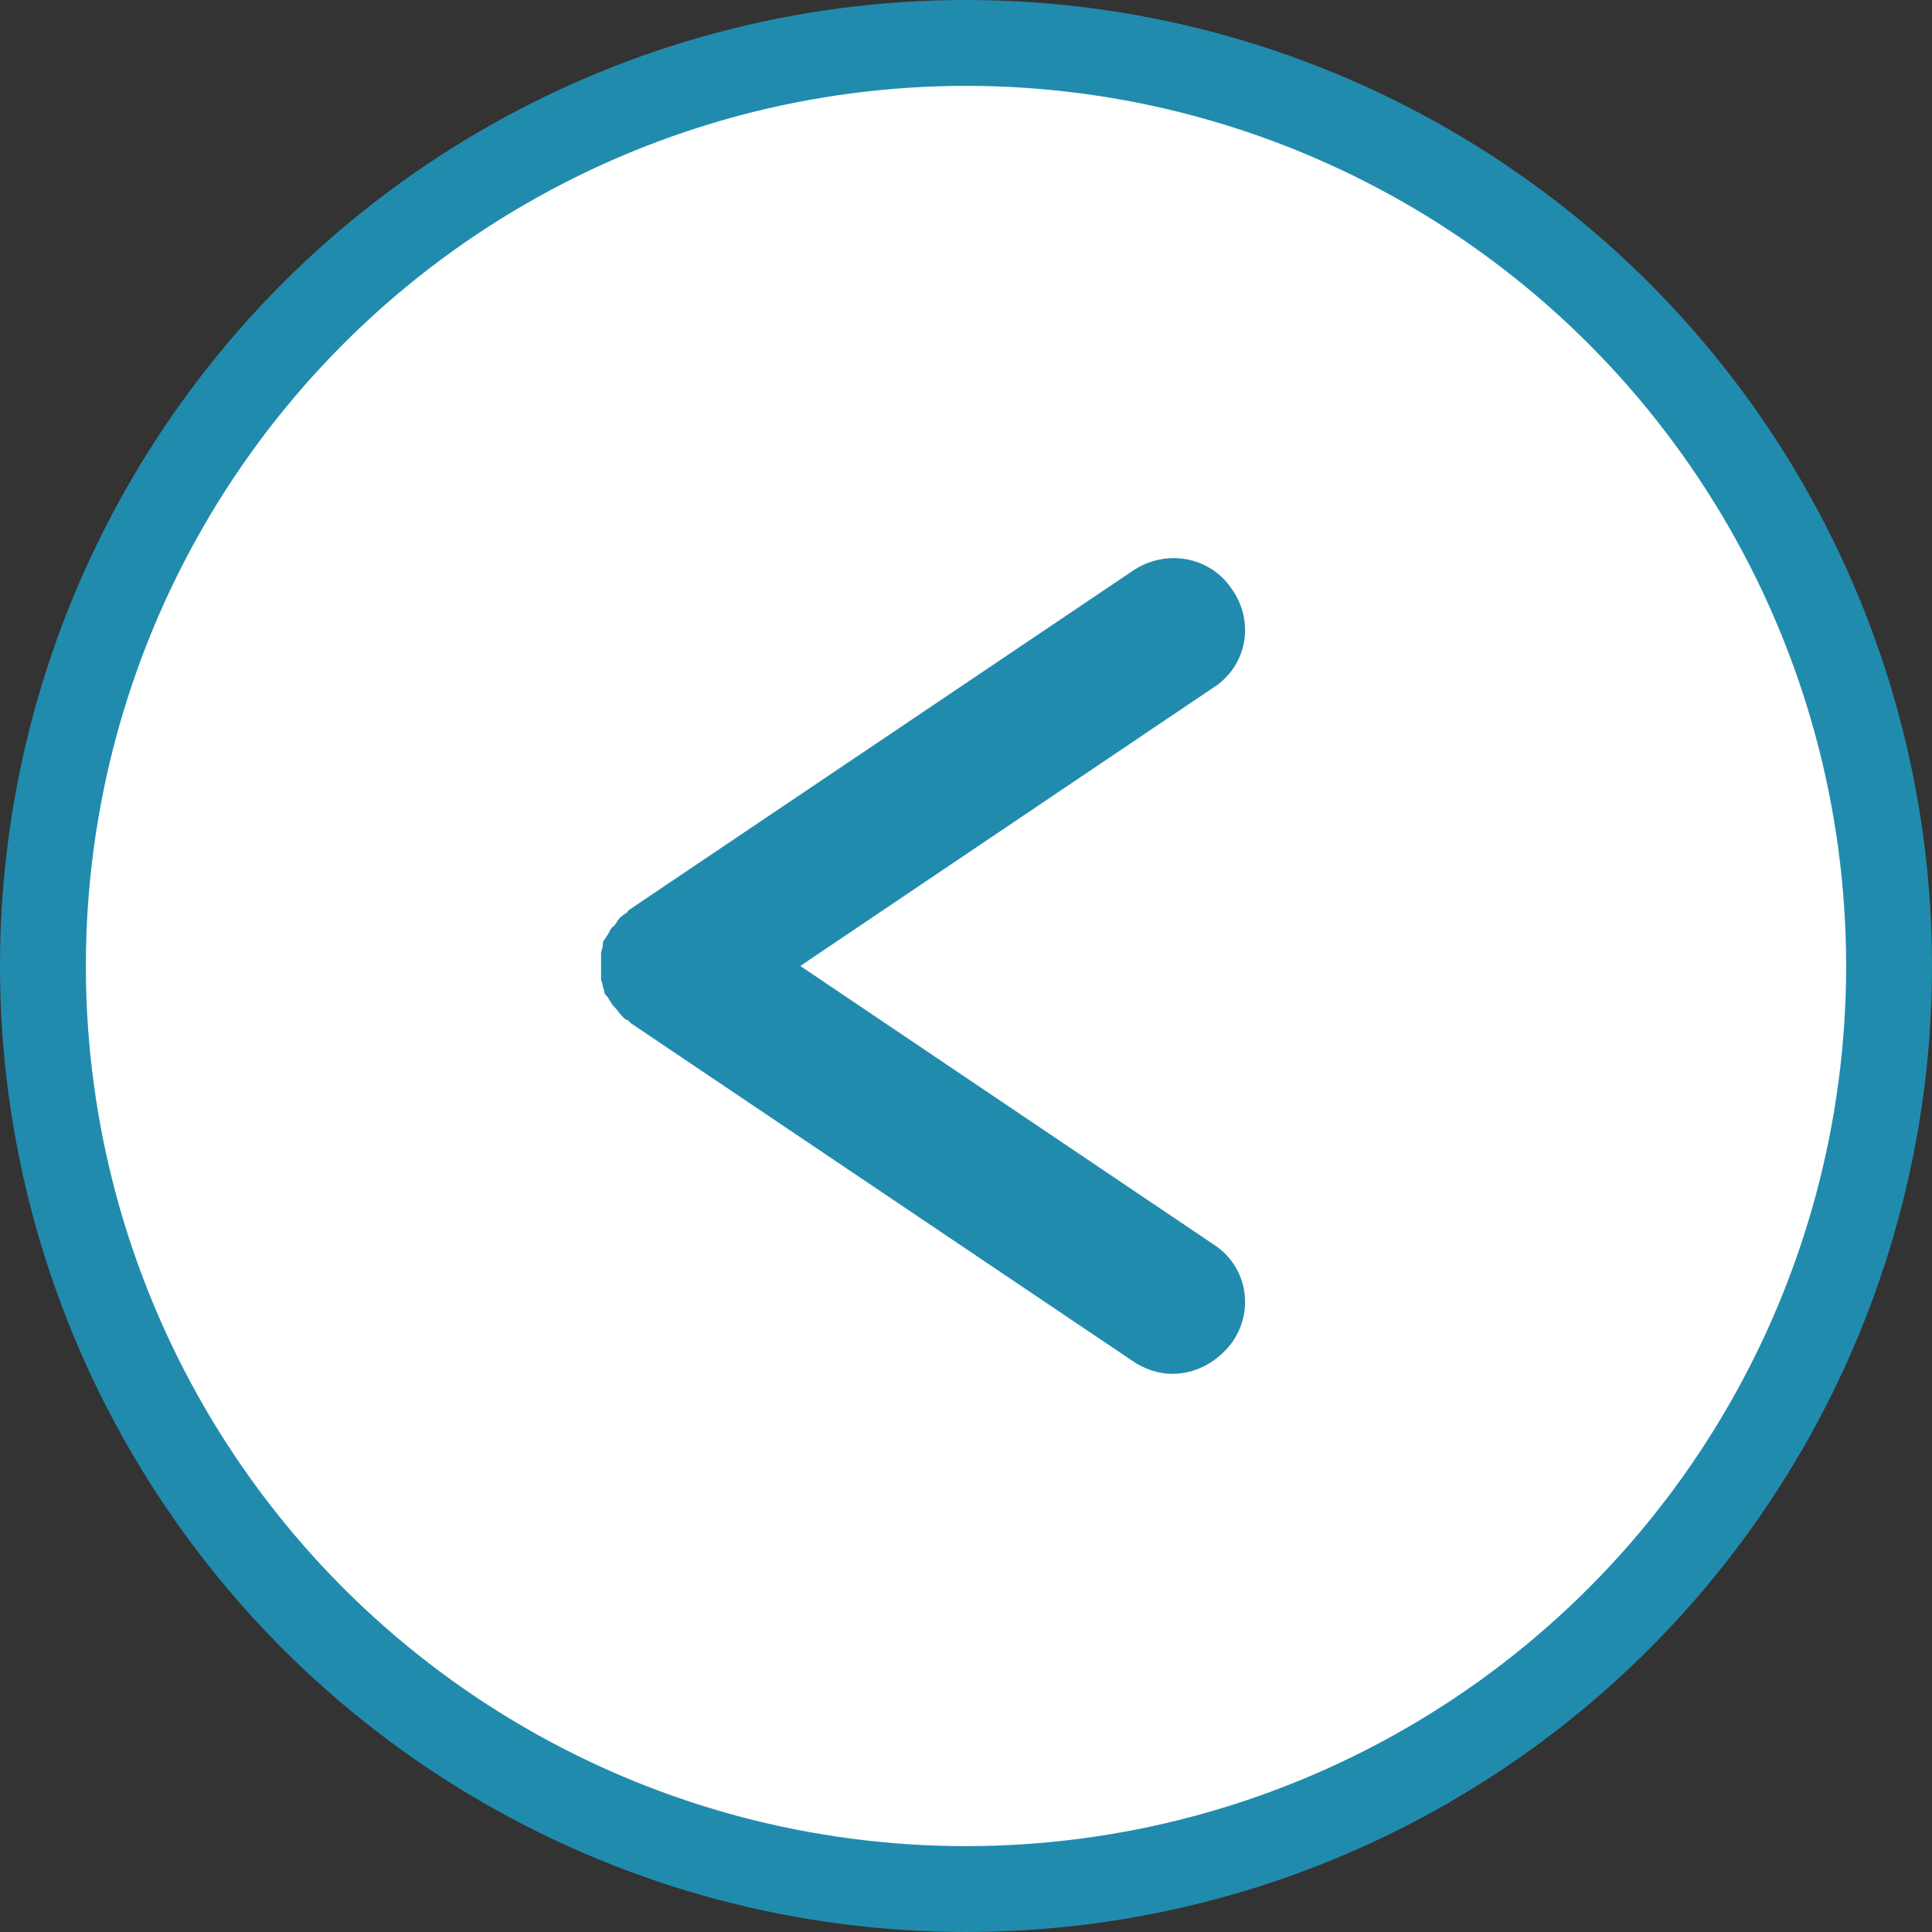 <svg width="45" height="45" viewBox="0 0 45 45" fill="none" xmlns="http://www.w3.org/2000/svg">
<rect x="0" y="0" width="45" height="45" fill="#333333" stroke="none"/>
<circle cx="22.5" cy="22.5" r="21.5" transform="rotate(180 22.5 22.5)" fill="white" stroke="#218BAE" stroke-width="2"/>
<path d="M28.267 28.986L18.64 22.499L28.267 16.012C29.041 15.516 29.234 14.486 28.693 13.723C28.19 12.96 27.146 12.769 26.373 13.303L14.696 21.164C14.657 21.202 14.619 21.202 14.619 21.24C14.58 21.278 14.503 21.316 14.464 21.354C14.425 21.392 14.387 21.431 14.348 21.507C14.309 21.545 14.309 21.583 14.271 21.583C14.232 21.621 14.193 21.698 14.155 21.774C14.116 21.812 14.116 21.85 14.077 21.889C14.039 21.927 14.039 22.003 14.039 22.041C14.039 22.079 14 22.156 14 22.194C14 22.232 14 22.308 14 22.346C14 22.385 14 22.461 14 22.499C14 22.537 14 22.613 14 22.652C14 22.69 14 22.766 14 22.804C14 22.842 14.039 22.919 14.039 22.957C14.039 22.995 14.077 23.071 14.077 23.11C14.077 23.148 14.116 23.186 14.155 23.224C14.193 23.3 14.232 23.338 14.271 23.415L14.309 23.453C14.387 23.529 14.425 23.606 14.503 23.682C14.541 23.72 14.58 23.758 14.619 23.758C14.657 23.796 14.657 23.796 14.696 23.834L26.373 31.695C26.643 31.886 26.991 32 27.301 32C27.842 32 28.345 31.733 28.693 31.275C29.234 30.512 29.041 29.482 28.267 28.986Z" fill="#218BAE"/>
</svg>
